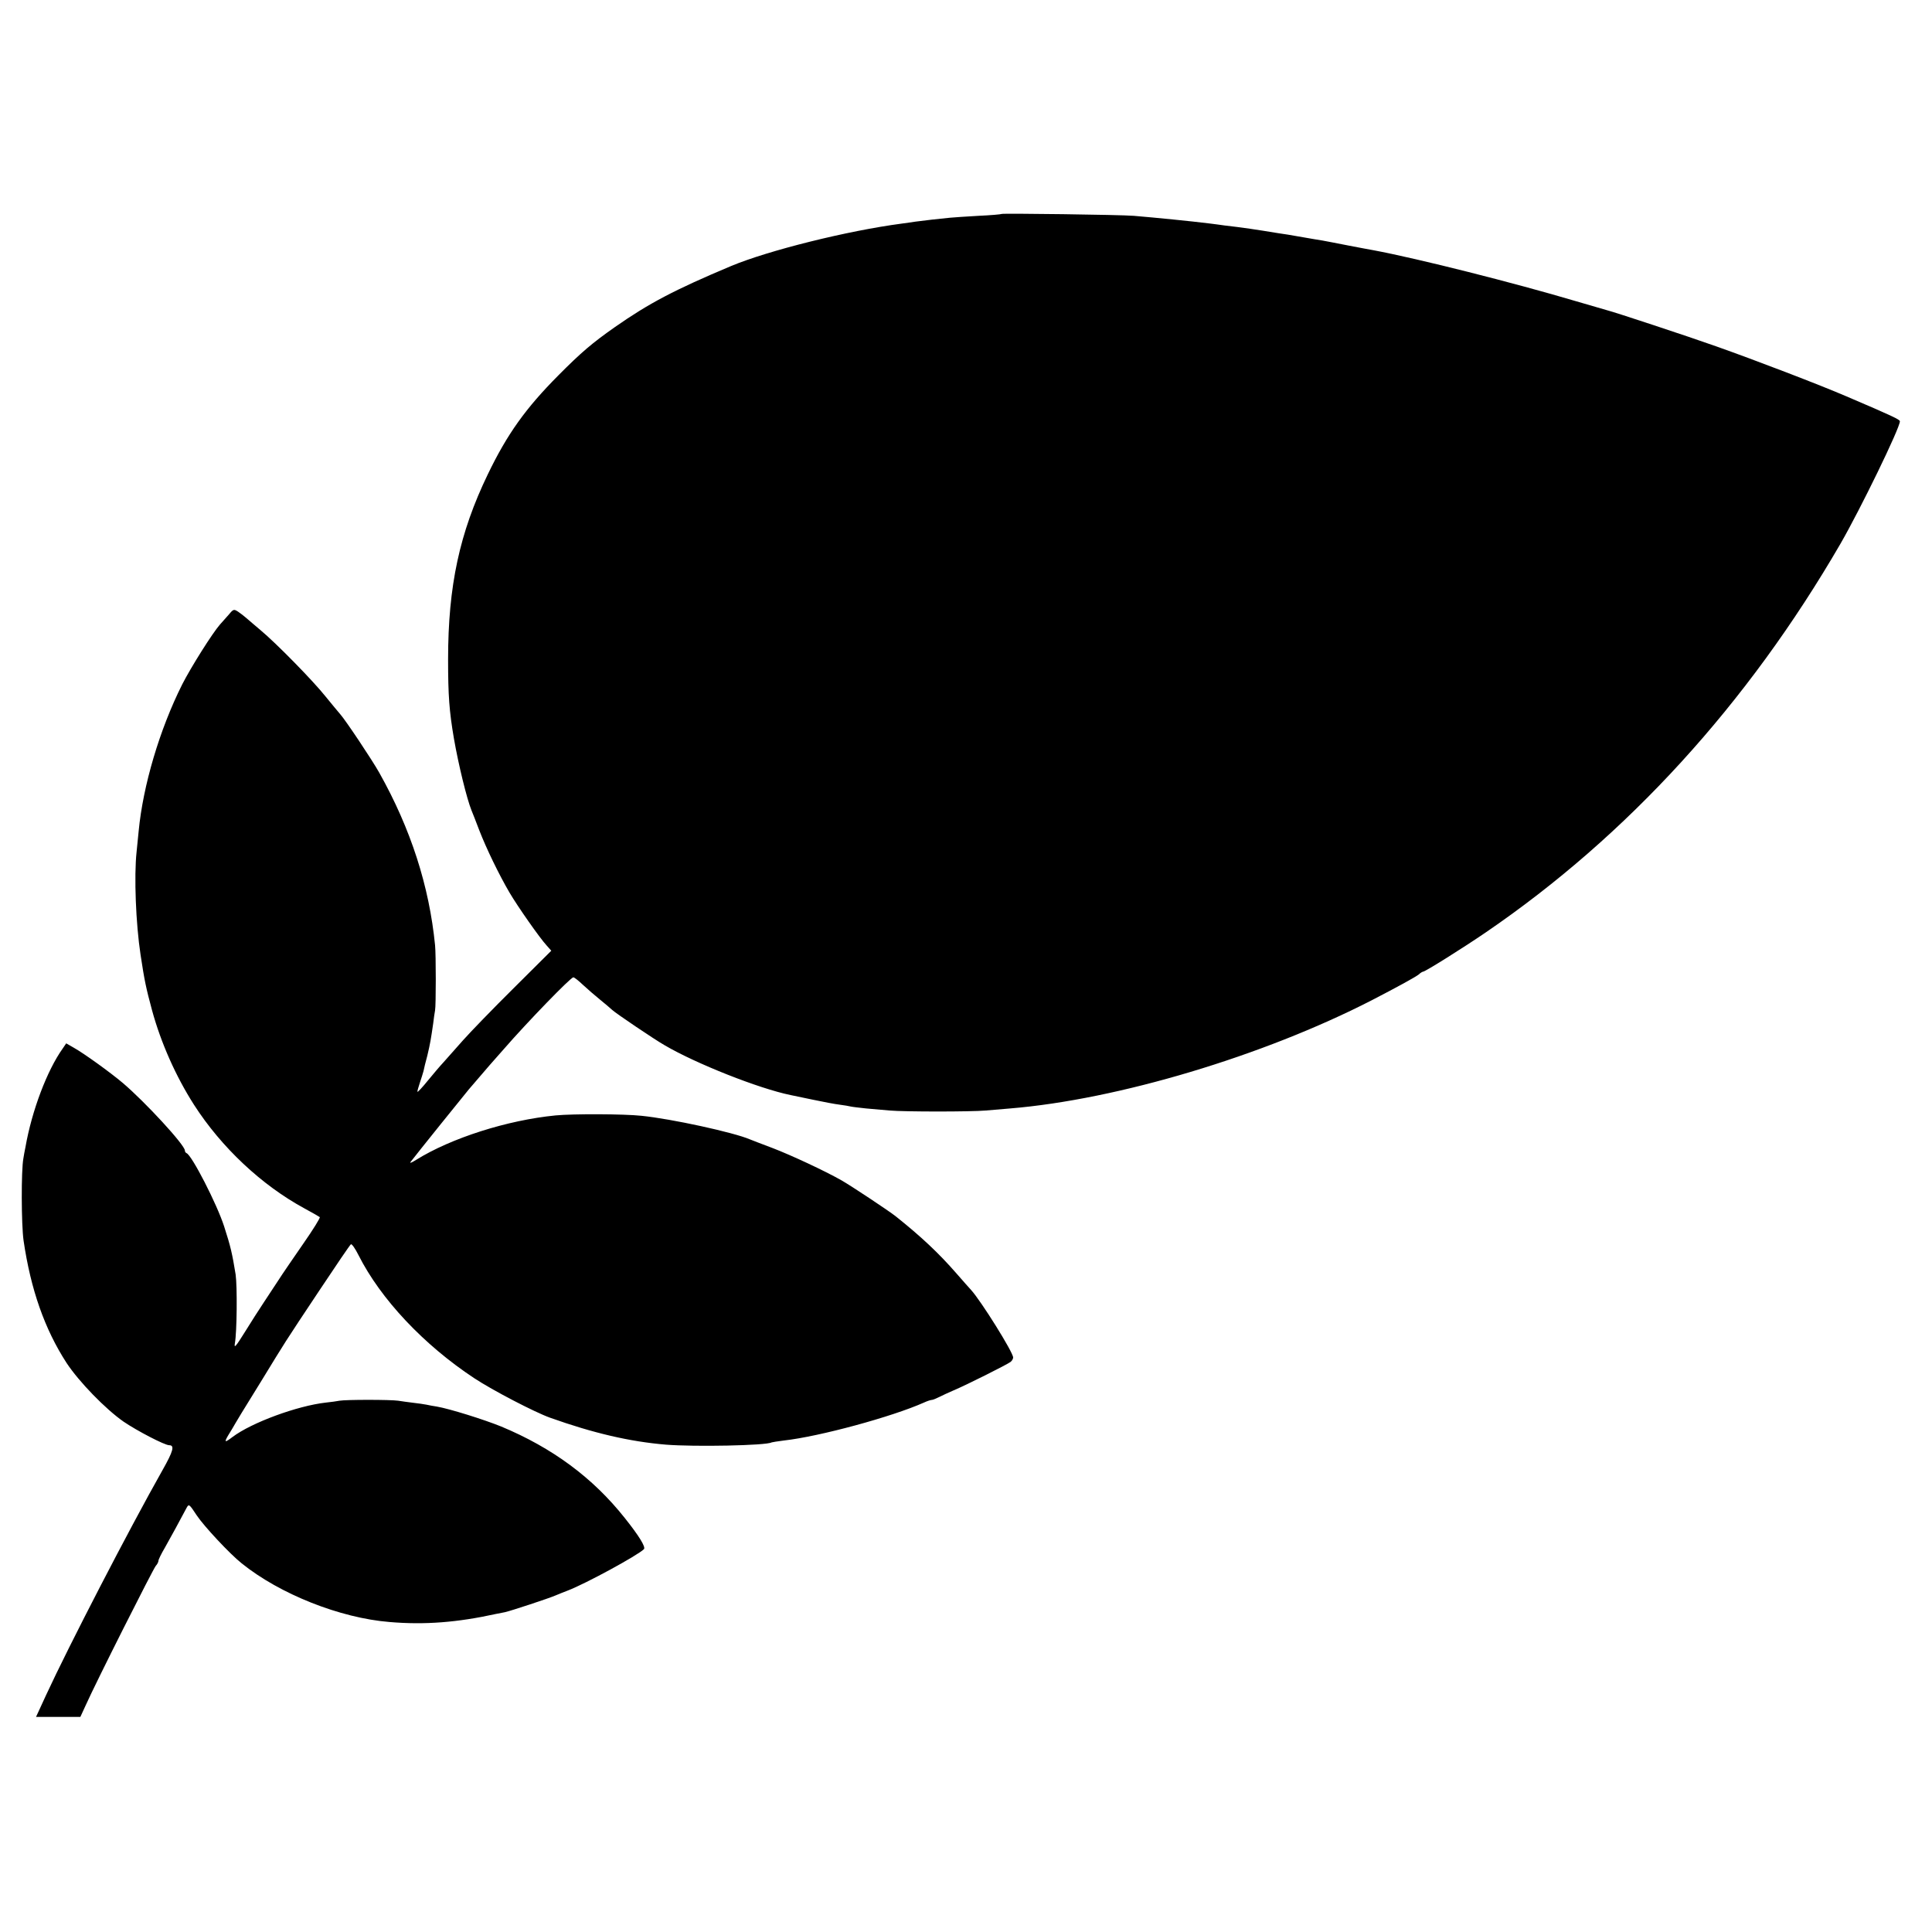 <?xml version="1.0" standalone="no"?>
<!DOCTYPE svg PUBLIC "-//W3C//DTD SVG 20010904//EN"
 "http://www.w3.org/TR/2001/REC-SVG-20010904/DTD/svg10.dtd">
<svg version="1.0" xmlns="http://www.w3.org/2000/svg"
 width="1024pt" height="1024pt" viewBox="0 0 1024 1024"
 preserveAspectRatio="xMidYMid meet">
<g transform="translate(0,1024) scale(0.1,-0.1)"
fill="#000000" stroke="none">
<path d="M5309 9106 c-2 -2 -58 -7 -124 -10 -66 -4 -133 -8 -150 -10 -16 -2
-59 -6 -95 -10 -36 -4 -76 -9 -90 -11 -14 -2 -45 -7 -70 -10 -288 -38 -706
-142 -905 -225 -302 -127 -436 -198 -615 -323 -120 -84 -180 -135 -300 -256
-173 -174 -271 -310 -375 -526 -149 -309 -210 -589 -210 -980 0 -190 6 -274
31 -420 24 -138 68 -318 93 -380 5 -11 23 -58 41 -105 38 -98 105 -236 160
-330 44 -75 161 -242 198 -282 l24 -27 -199 -198 c-110 -109 -231 -234 -270
-278 -39 -44 -85 -96 -102 -115 -18 -19 -55 -63 -83 -97 -28 -35 -53 -61 -55
-60 -2 2 4 23 12 47 8 24 17 52 20 64 2 12 11 48 20 81 15 63 19 87 31 170 3
28 8 59 10 70 5 24 5 296 0 345 -31 313 -128 616 -296 915 -37 66 -179 279
-207 310 -10 11 -44 53 -77 93 -65 82 -262 283 -345 352 -29 25 -63 53 -75 64
-11 10 -31 25 -44 34 -22 14 -25 14 -48 -14 -14 -16 -35 -40 -48 -54 -41 -47
-153 -225 -200 -317 -120 -239 -208 -537 -231 -778 -4 -38 -9 -88 -11 -110
-14 -128 -4 -381 21 -545 21 -139 29 -176 61 -295 47 -172 126 -350 222 -500
145 -226 359 -427 586 -550 41 -22 77 -43 81 -46 3 -4 -36 -67 -87 -140 -51
-74 -111 -161 -132 -194 -22 -33 -57 -87 -79 -120 -22 -33 -67 -103 -99 -155
-48 -77 -58 -89 -53 -60 11 59 13 302 4 365 -18 110 -26 147 -61 255 -38 118
-171 377 -199 388 -5 2 -9 8 -9 14 0 29 -210 257 -329 358 -65 55 -206 157
-260 187 l-40 23 -19 -28 c-82 -115 -163 -328 -197 -522 -4 -19 -9 -46 -11
-60 -12 -63 -11 -351 1 -435 38 -260 112 -470 228 -649 66 -100 206 -244 302
-311 72 -49 218 -125 242 -125 30 0 21 -32 -35 -131 -178 -315 -497 -932 -618
-1194 -15 -33 -33 -72 -40 -87 l-13 -28 118 0 117 0 29 63 c53 119 357 722
371 738 8 8 14 21 14 27 0 6 15 37 34 69 29 51 80 145 115 211 12 22 14 21 54
-40 38 -57 175 -204 238 -254 202 -163 522 -290 784 -311 187 -16 361 -2 565
43 14 3 34 7 46 9 32 7 235 74 269 89 17 7 46 19 65 26 94 36 370 186 403 219
11 11 -27 72 -102 166 -169 213 -383 371 -654 484 -91 37 -273 94 -342 106
-16 2 -41 7 -55 10 -14 3 -45 7 -70 10 -25 3 -61 8 -80 11 -43 6 -275 6 -310
0 -14 -3 -46 -7 -73 -10 -151 -17 -393 -106 -494 -182 -42 -32 -46 -30 -23 9
11 17 29 48 40 67 11 19 25 42 30 50 5 8 55 89 111 180 123 201 110 182 303
472 87 131 161 240 166 243 5 3 23 -23 40 -57 118 -234 346 -476 614 -653 97
-64 320 -180 401 -209 230 -82 423 -127 615 -143 150 -12 532 -5 560 12 3 1
32 6 65 10 189 21 574 126 742 201 17 8 36 14 41 14 6 0 23 7 39 15 15 8 51
24 78 36 67 28 286 138 302 151 7 6 13 16 13 23 0 28 -171 301 -223 358 -7 7
-41 46 -77 87 -95 109 -188 196 -322 303 -35 28 -237 162 -288 191 -88 50
-266 133 -365 171 -55 21 -109 41 -120 46 -86 37 -416 109 -575 125 -93 10
-361 11 -455 2 -256 -25 -554 -120 -740 -236 -22 -14 -35 -19 -29 -11 27 36
300 375 309 385 5 6 30 35 55 64 25 29 50 58 55 64 6 6 39 45 75 85 126 145
355 381 369 381 5 0 28 -18 52 -41 24 -22 64 -57 89 -77 25 -20 54 -45 65 -55
19 -18 225 -157 276 -186 168 -99 503 -231 669 -265 14 -3 68 -14 120 -25 52
-11 115 -23 140 -26 25 -3 52 -8 60 -10 8 -2 44 -6 80 -10 36 -3 92 -8 125
-11 79 -7 433 -7 510 0 33 3 92 8 130 11 569 47 1340 278 1915 573 141 73 234
124 251 138 8 8 19 14 22 14 11 0 212 126 332 208 751 513 1387 1210 1880
2060 105 182 315 613 315 649 0 9 -37 27 -283 132 -144 62 -481 191 -690 265
-146 52 -543 183 -577 191 -8 2 -82 24 -165 48 -330 98 -841 227 -1077 271
-13 2 -70 13 -128 24 -58 12 -121 23 -140 27 -19 3 -62 10 -95 16 -92 16 -97
17 -140 23 -115 19 -189 30 -285 41 -19 3 -53 7 -75 10 -104 13 -287 31 -405
41 -70 6 -696 14 -701 10z"/>
</g>
</svg>

